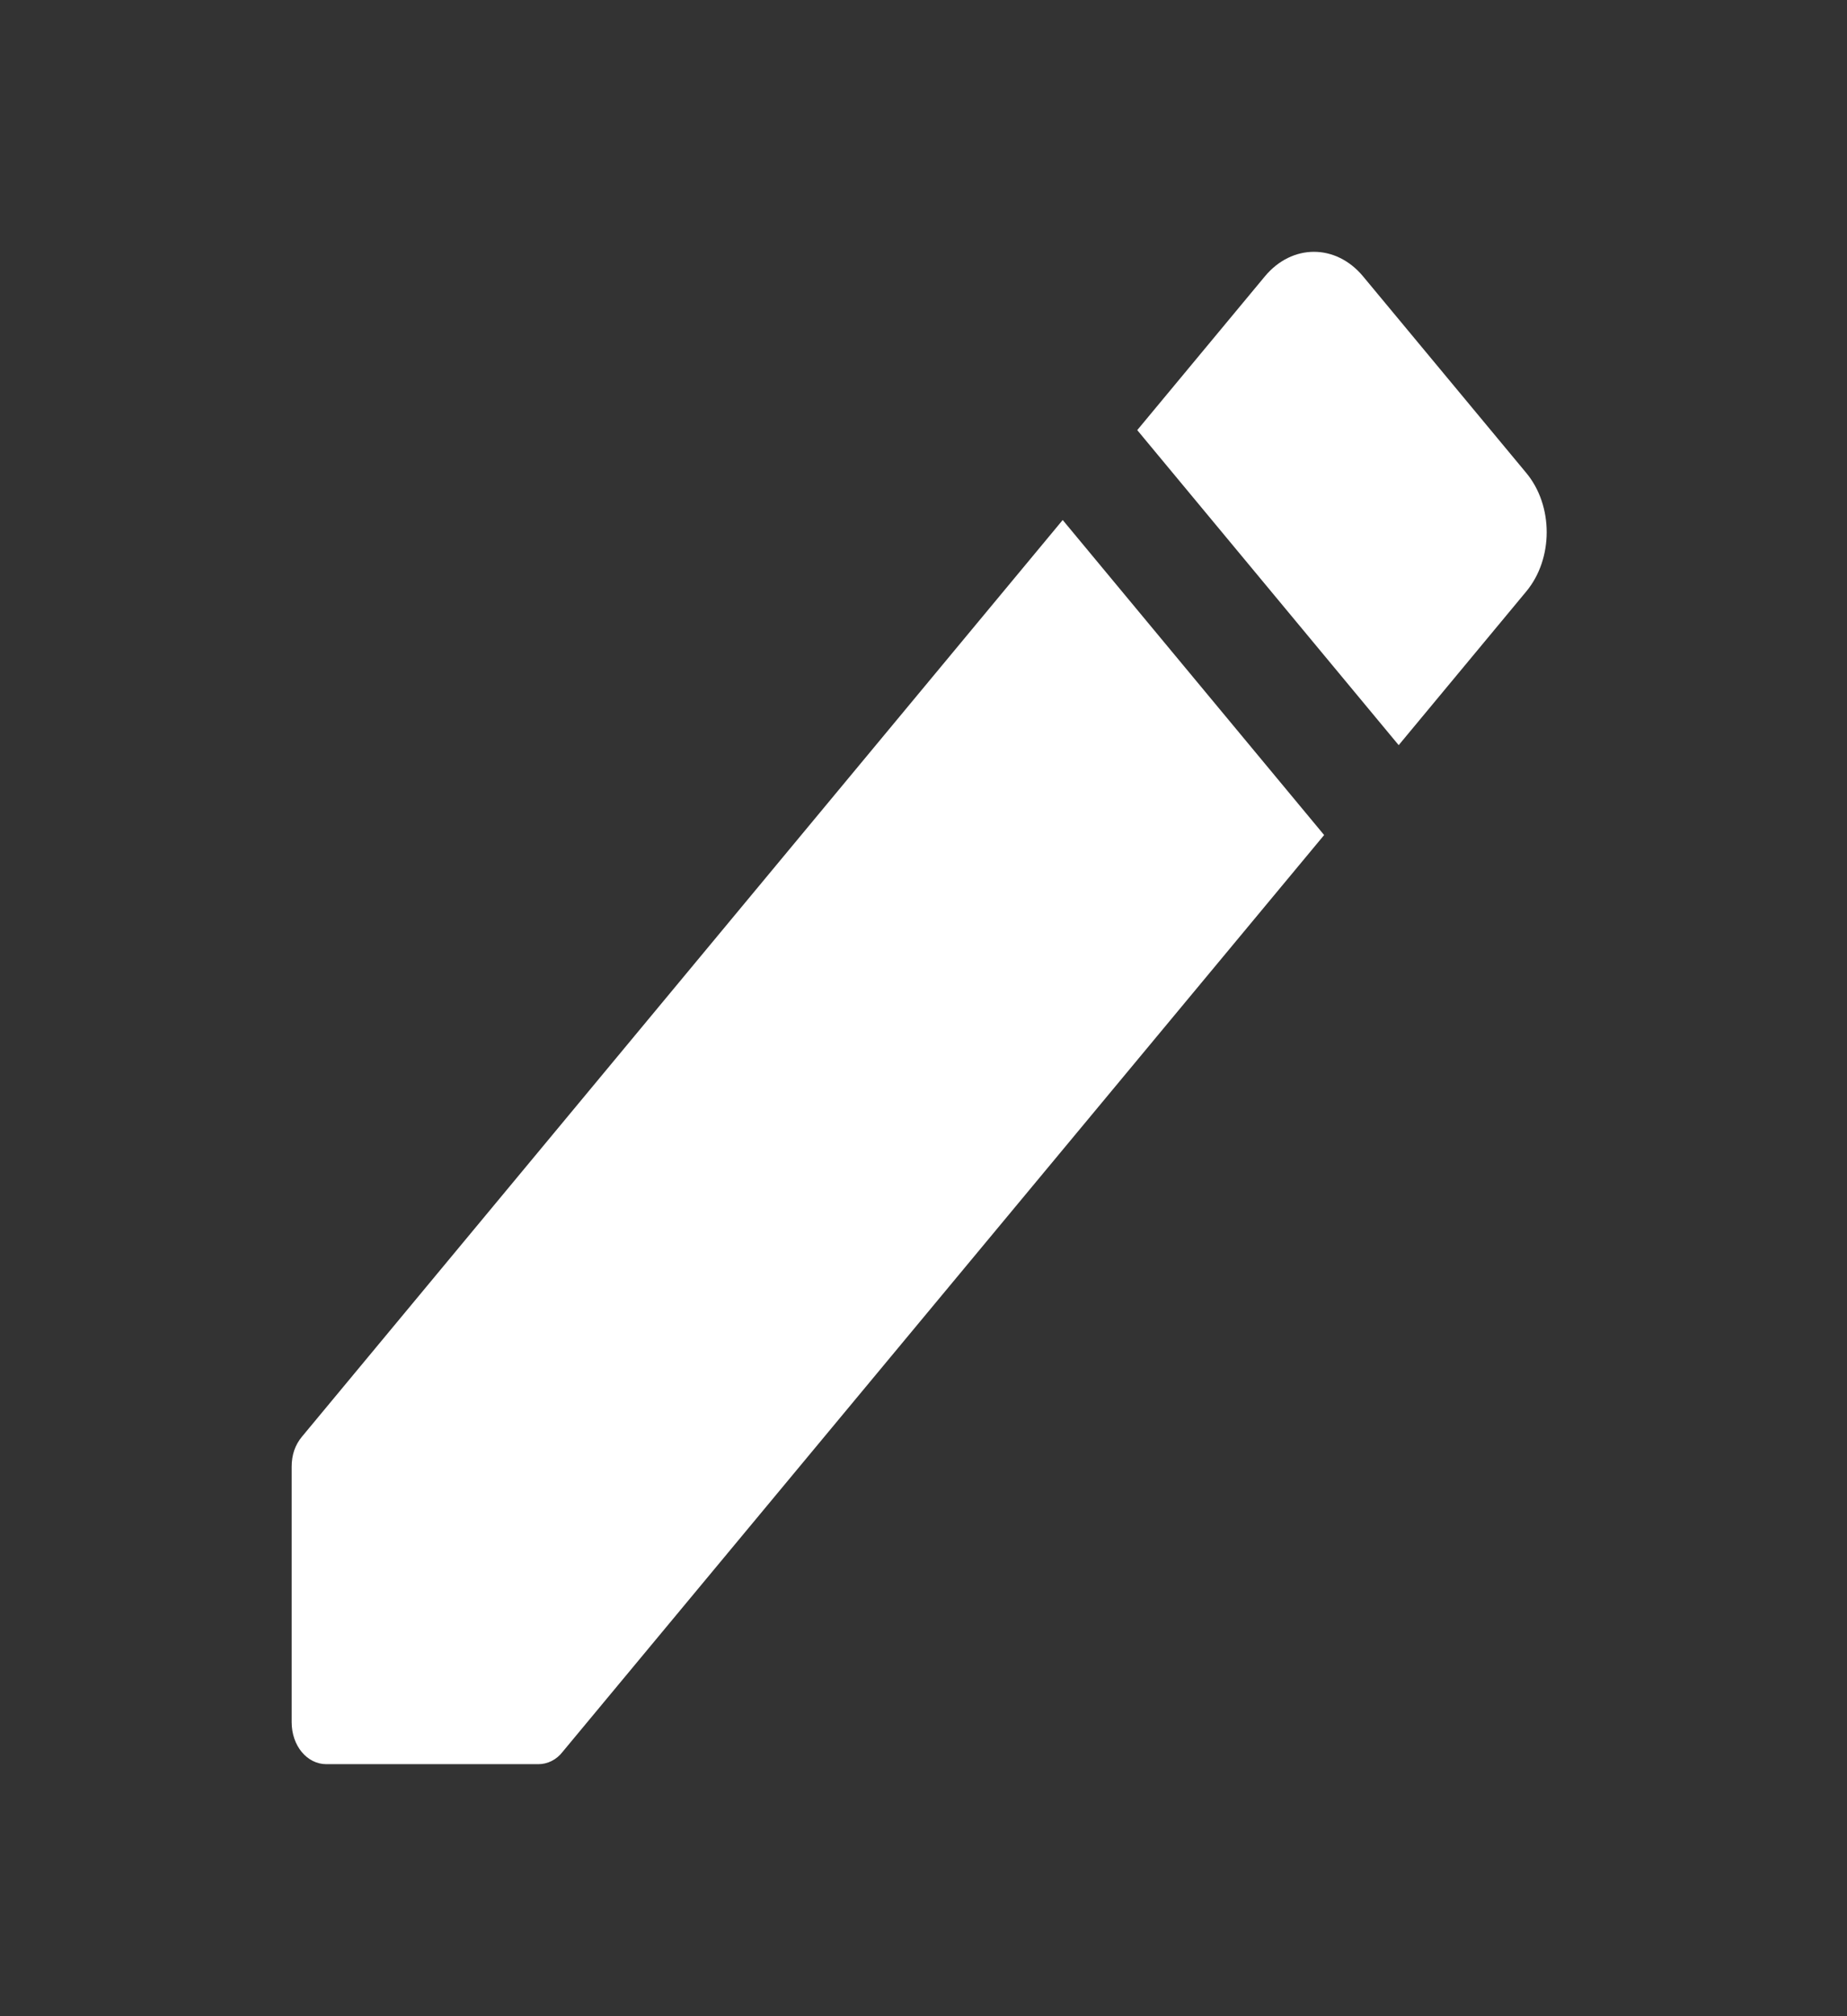 <svg width="11" height="12" viewBox="0 0 11 12" fill="none" xmlns="http://www.w3.org/2000/svg">
<rect x="0" y="0" width="11" height="12" fill="#333333" stroke="none"/>
<g clip-path="url(#clip0_494_2067)">
<path d="M1.737 8.73V10.25C1.737 10.39 1.828 10.5 1.944 10.5H3.206C3.26 10.5 3.314 10.475 3.352 10.425L7.886 4.97L6.329 3.095L1.799 8.55C1.757 8.6 1.737 8.66 1.737 8.73ZM9.09 3.52C9.252 3.325 9.252 3.01 9.09 2.815L8.118 1.645C7.956 1.45 7.695 1.45 7.533 1.645L6.773 2.56L8.33 4.435L9.09 3.52Z" fill="white"/>
</g>
<defs>
<clipPath id="clip0_494_2067">
<rect width="9.965" height="12" fill="white" transform="translate(0.491)"/>
</clipPath>
</defs>
</svg>
